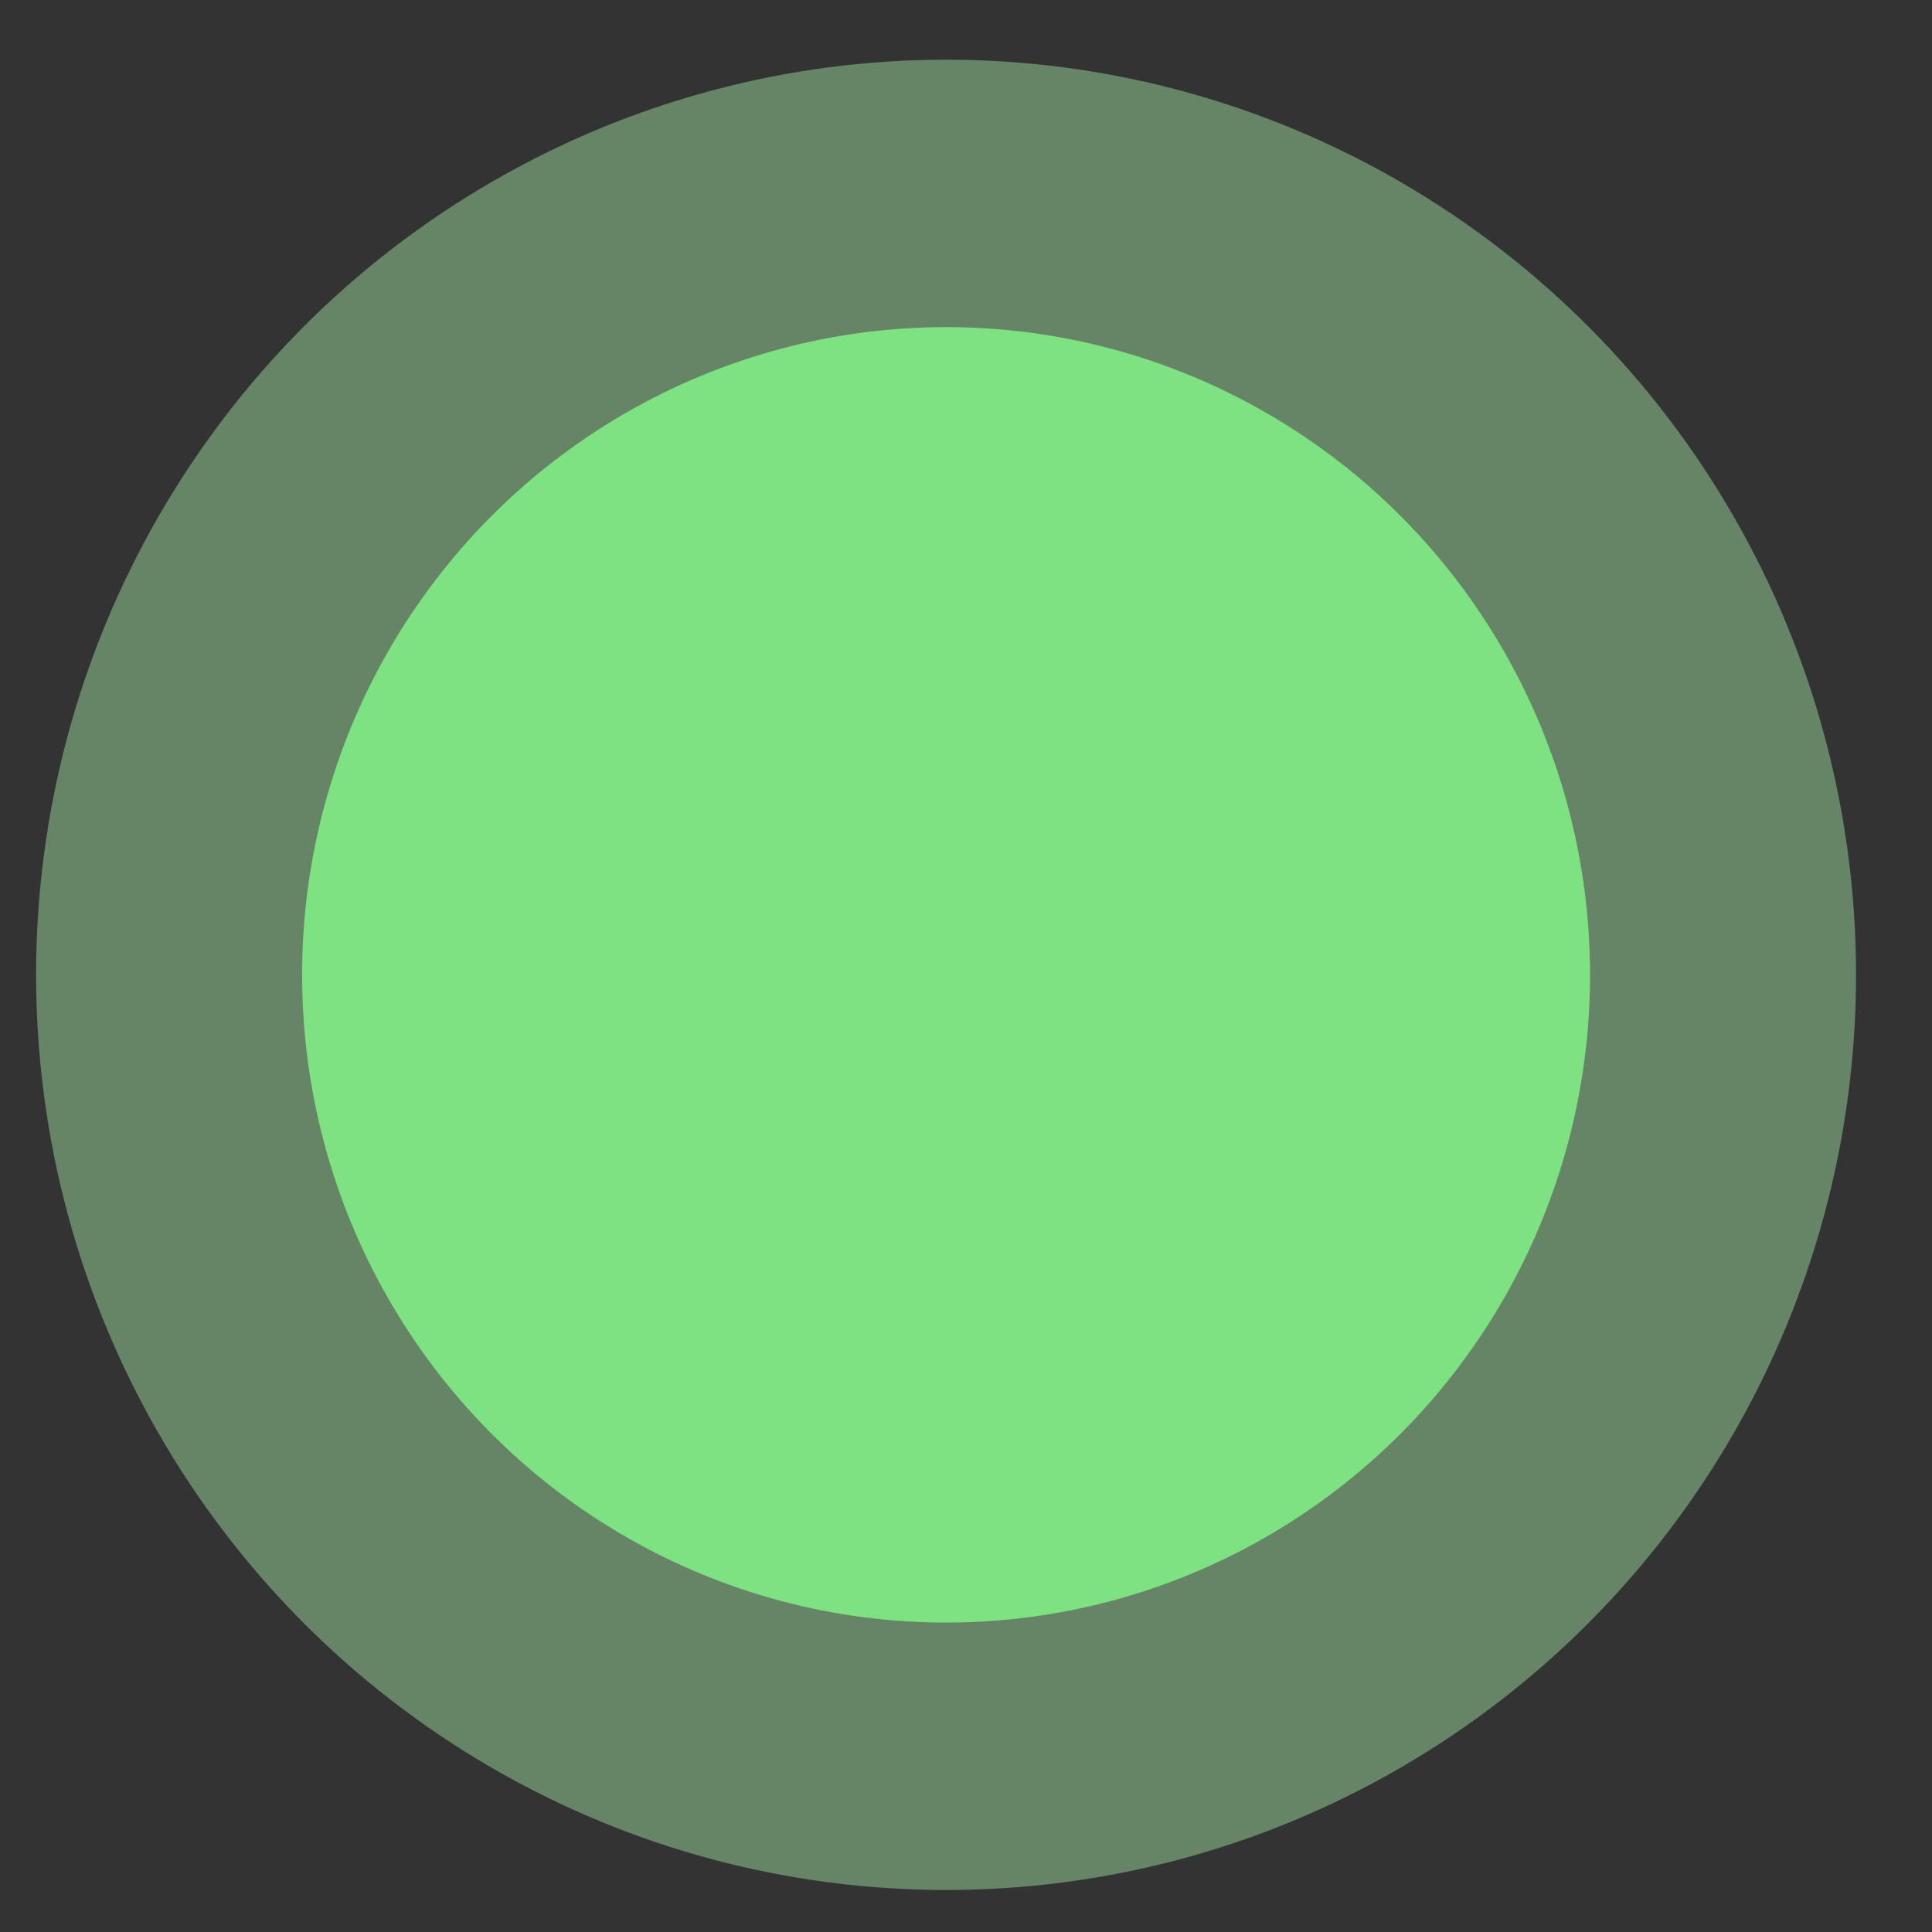 <svg xmlns="http://www.w3.org/2000/svg" width="19" height="19" viewBox="0 0 19 19" fill="none">
  <rect x="0" y="0" width="19" height="19" fill="#333333" stroke="none"/>
  <!-- Outer circle with animation (10% size change) -->
  <ellipse cx="9.304" cy="9.587" rx="8.949" ry="9" fill="#B1FFB5" opacity="0.4">
    <animate attributeName="rx" values="8.949;9.844;8.949" dur="2s" repeatCount="indefinite" />
    <animate attributeName="ry" values="9;9.9;9" dur="2s" repeatCount="indefinite" />
  </ellipse>
  
  <!-- Button center -->
  <ellipse cx="9.304" cy="9.587" rx="6.333" ry="6.37" fill="#7EE283" />
</svg>